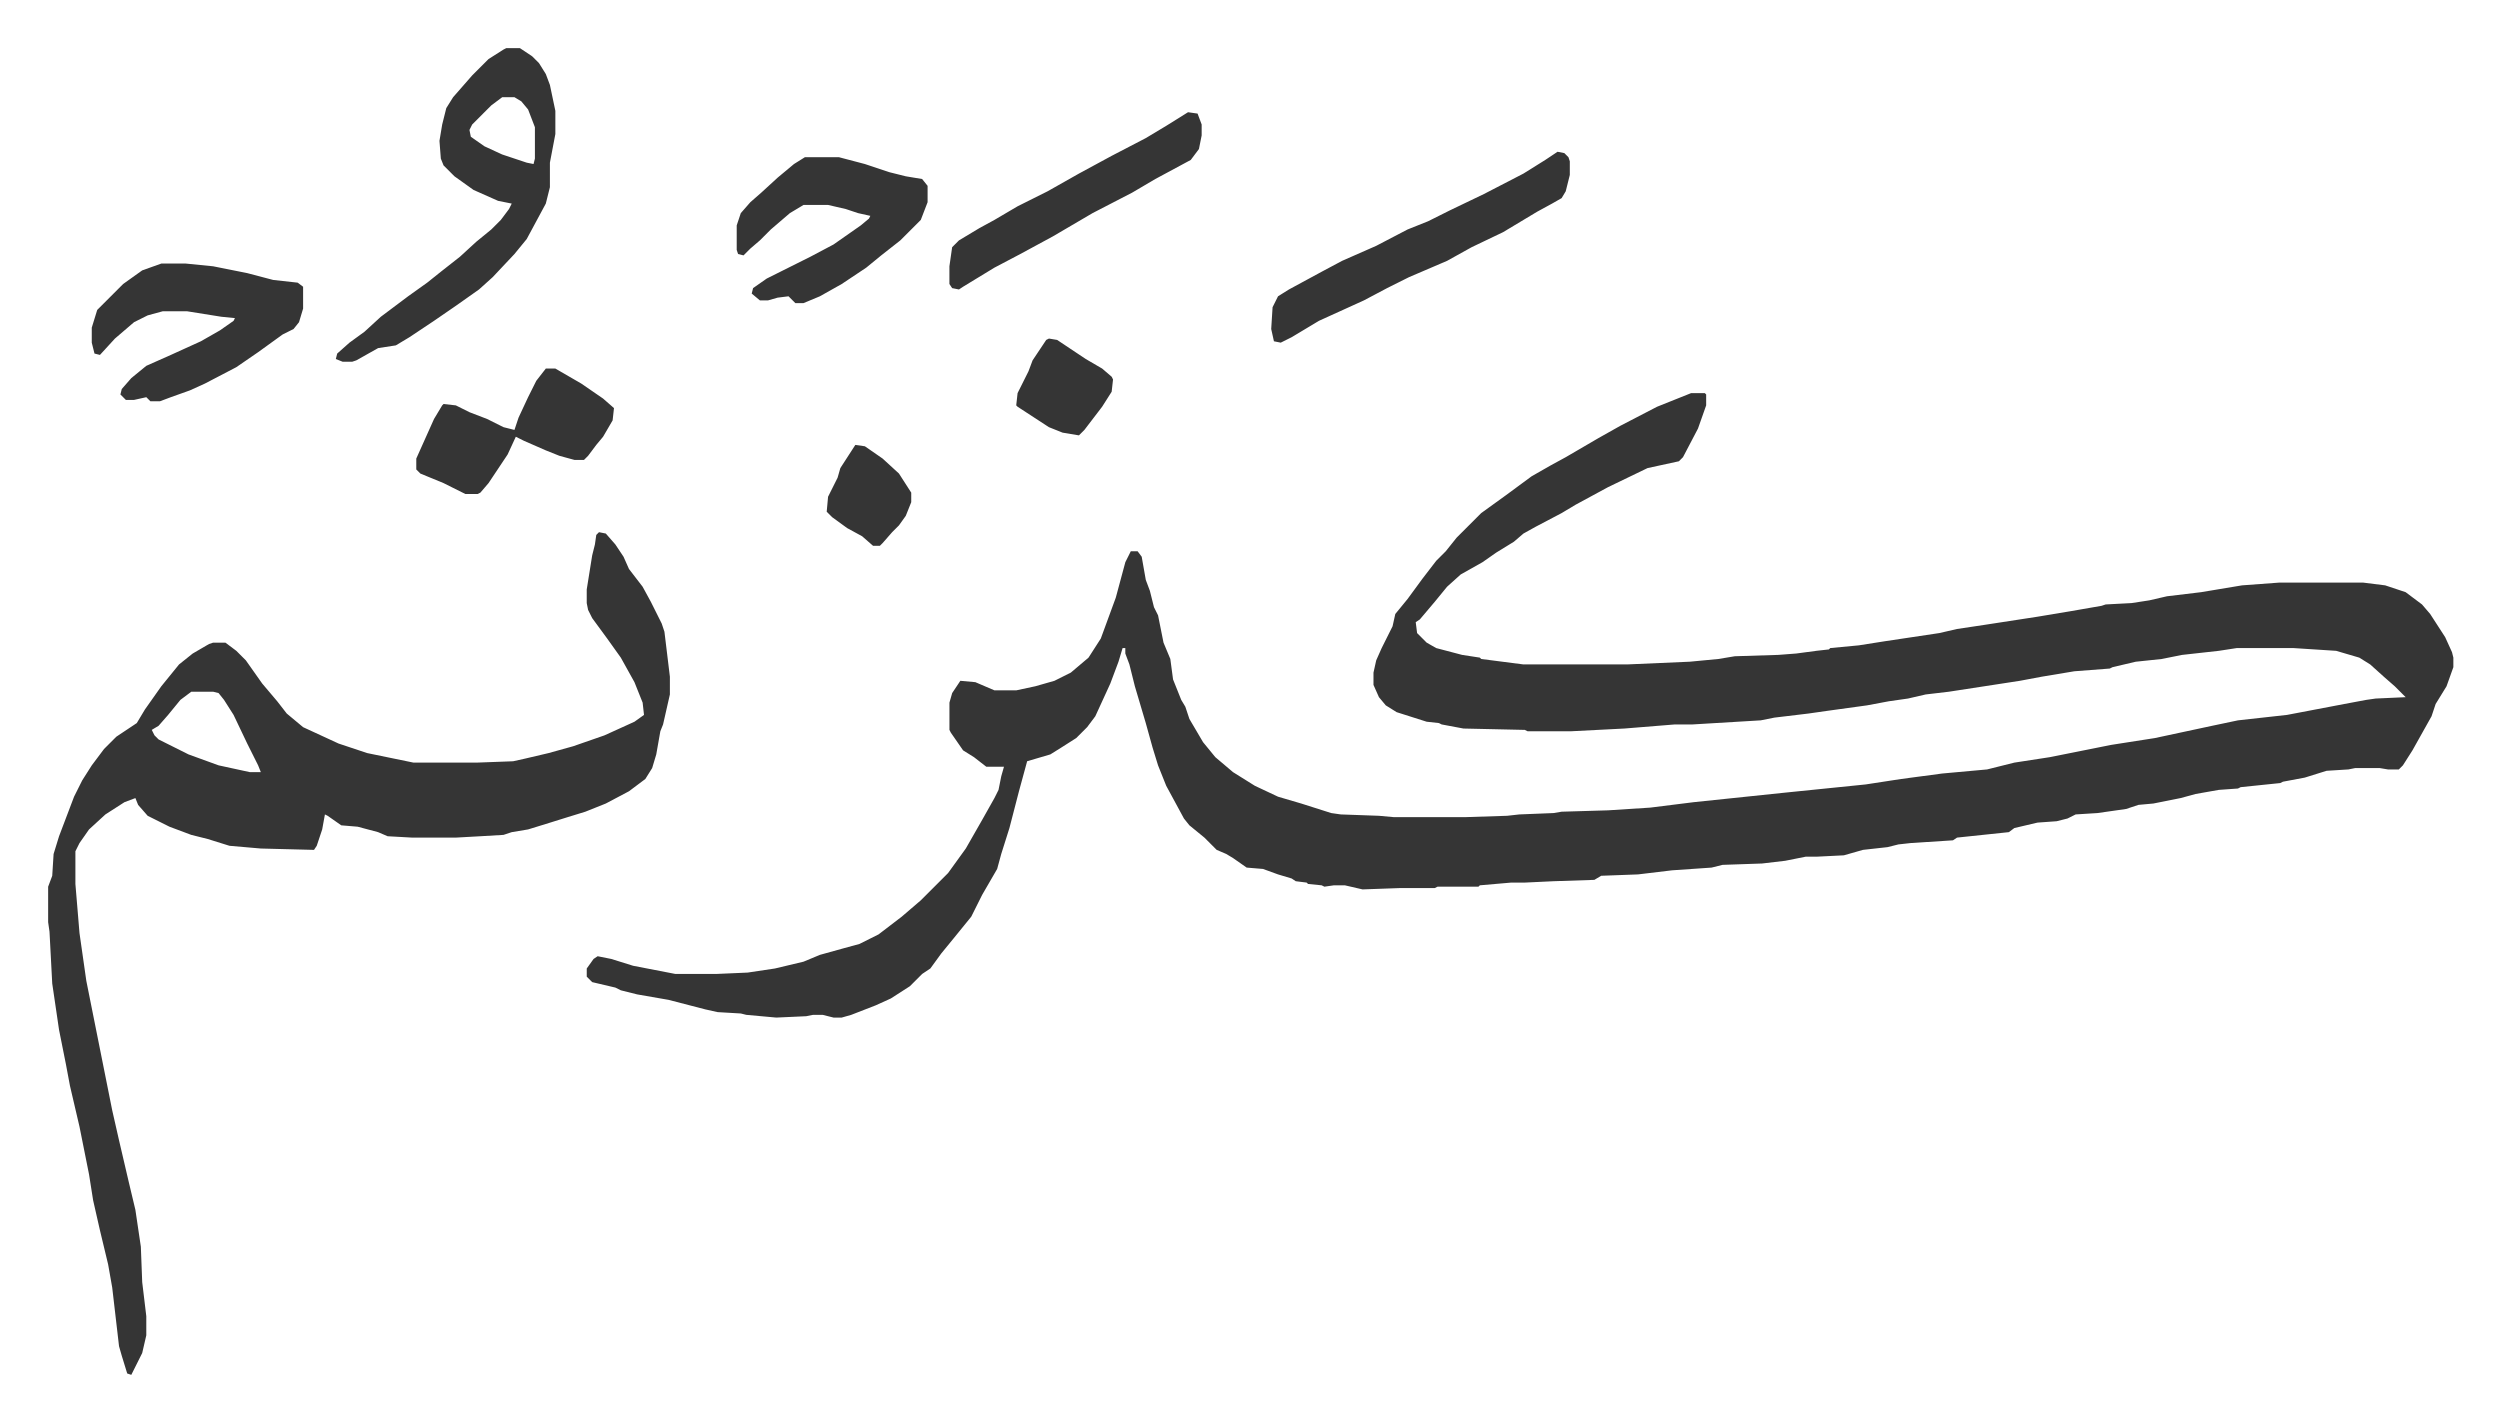 <svg xmlns="http://www.w3.org/2000/svg" viewBox="-35.3 301.7 1833.5 1042.5">
    <path fill="#353535" id="rule_normal" d="M1205 590h10l1 1v8l-6 17-11 21-3 3-23 5-29 14-24 13-10 6-19 10-9 5-7 6-13 8-10 7-16 9-10 9-9 11-11 13-3 2 1 8 7 7 7 4 19 5 13 2 1 1 31 4h76l46-2 21-2 12-2 32-1 13-1 15-2 9-1 1-1 21-2 19-3 40-6 13-3 20-3 39-6 24-4 23-4 3-1 19-1 13-2 13-3 25-3 30-5 27-2h62l16 2 15 5 12 9 6 7 11 17 5 11 1 4v7l-5 14-8 13-3 9-14 25-7 11-3 3h-8l-6-1h-18l-5 1-16 1-16 5-16 3-2 1-29 3-2 1-14 1-17 3-11 3-20 4-11 1-9 3-21 3-16 1-6 3-8 2-14 1-17 4-4 3-38 4-3 2-31 2-9 1-8 2-18 2-14 4-20 1h-8l-15 3-17 2-29 1-8 2-29 2-25 3-27 1-5 3-30 1-21 1h-10l-23 2-1 1h-30l-2 1h-25l-28 1-13-3h-8l-7 1-2-1-10-1-1-1-8-1-3-2-10-3-11-4-12-1-10-7-5-3-7-3-9-9-11-9-4-5-13-24-6-15-4-13-5-18-8-27-4-16-3-8v-4h-2l-3 10-6 16-11 24-6 8-8 8-11 7-8 5-17 5-6 22-7 27-6 19-3 11-11 19-8 16-13 16-9 11-8 11-6 4-9 9-14 9-11 5-18 7-7 2h-6l-8-2h-7l-5 1-22 1-22-2-4-1-17-1-9-2-27-7-23-4-12-3-4-2-17-4-4-4v-6l5-7 3-2 10 2 16 5 31 6h30l23-1 20-3 21-5 12-5 18-5 11-3 14-7 17-13 14-12 20-20 13-18 12-21 9-16 3-6 2-10 2-7h-13l-9-7-8-5-9-13-1-2v-20l2-7 6-9 11 1 14 6h16l14-3 14-4 12-6 13-11 9-14 11-30 7-26 4-8h5l3 4 3 17 3 8 3 12 3 6 4 20 5 12 2 15 6 15 3 5 3 9 10 17 9 11 13 11 16 10 17 8 17 5 22 7 7 1 28 1 11 1h52l31-1 9-1 25-1 6-1 34-1 31-2 32-4 67-7 59-6 26-4 30-4 33-3 8-2 12-3 26-4 25-5 20-4 32-5 42-9 19-4 36-4 42-8 16-3 7-1 22-1-8-8-8-7-10-9-8-5-17-5-31-2h-42l-13 2-27 3-15 3-19 2-17 4-2 1-26 2-24 4-16 3-26 4-26 4-17 2-13 3-14 2-16 3-29 4-14 2-25 3-10 2-50 3h-13l-37 3-39 2h-32l-2-1-45-1-16-3-2-1-9-1-22-7-8-5-5-6-4-9v-9l2-9 4-9 8-16 2-9 9-11 11-15 10-13 7-7 8-10 18-18 18-13 19-14 14-8 11-6 24-14 16-9 27-14zM404 692l5 1 7 8 6 9 4 9 10 13 6 11 8 16 2 6 4 33v13l-5 22-2 5-3 17-3 10-5 8-12 9-17 9-15 6-13 4-16 5-13 4-12 2-6 2-17 1-18 1h-32l-18-1-7-3-15-4-12-1-10-7-2-1-2 11-4 12-2 3-39-1-23-2-16-5-12-3-16-6-16-8-7-8-2-5-8 3-14 9-12 11-7 10-3 6v24l3 36 5 35 5 25 14 70 5 22 7 30 5 21 4 27 1 26 3 25v14l-3 13-8 16-3-1-4-13-2-7-5-43-3-17-6-25-5-22-3-19-7-35-7-30-3-16-5-25-5-34-2-38-1-7v-26l3-8 1-16 4-13 11-29 6-12 7-11 9-12 9-9 9-6 6-4 6-10 12-17 13-16 10-8 12-7 3-1h9l8 6 7 7 12 17 11 13 7 9 12 10 26 12 21 7 34 7h46l27-1 9-2 17-4 18-5 23-8 22-10 7-5-1-9-6-15-10-18-10-14-11-15-3-6-1-5v-10l4-25 2-8 1-7zM105 809l-8 6-9 11-7 8-5 3 2 4 3 3 22 11 22 8 23 5h8l-2-5-8-16-10-21-7-11-4-5-4-1zm231-472h10l9 6 5 5 5 8 3 8 4 19v17l-4 21v18l-3 12-14 26-9 11-16 17-10 9-17 12-16 11-18 12-10 6-13 2-16 9-3 1h-7l-5-2 1-4 9-8 11-8 12-11 20-15 14-10 10-8 14-11 12-11 11-9 7-7 6-8 2-4-10-2-18-8-14-10-8-8-2-5-1-13 2-12 3-12 5-8 7-8 7-8 12-12 11-7zm-3 36-8 6-14 14-2 4 1 5 10 7 13 6 18 6 5 1 1-4v-23l-5-13-5-6-5-3zM83 495h18l20 2 25 5 19 5 18 2 4 3v16l-3 10-4 5-8 4-18 13-16 11-23 12-11 5-14 5-8 3h-7l-3-3-9 2h-6l-4-4 1-4 7-8 11-9 18-8 22-10 14-8 10-7 1-2-10-1-25-4H84l-11 3-10 5-14 12-11 12-4-1-2-8v-11l4-13 19-19 14-10zm472-78h25l19 5 18 6 12 3 12 2 4 5v12l-5 13-5 5-10 10-14 11-11 9-18 12-16 9-12 5h-6l-5-5-8 1-7 2h-6l-6-5 1-4 10-7 16-8 16-8 17-9 20-14 6-5 1-2-9-2-9-3-13-3h-18l-10 6-14 12-8 8-7 6-5 5-4-1-1-3v-18l3-9 7-8 8-7 12-11 12-10zm552-4 5 1 3 3 1 3v10l-3 12-3 5-7 4-11 6-25 15-23 11-18 10-28 12-16 8-17 9-33 15-20 12-8 4-5-1-2-9 1-16 4-8 8-5 24-13 15-8 25-11 23-12 15-6 16-8 25-12 29-15 16-10zM365 572h7l19 11 16 11 8 7-1 9-7 12-5 6-6 8-3 3h-7l-11-3-10-4-16-7-6-3-6 13-14 21-6 7-2 1h-9l-16-8-17-7-3-3v-8l13-29 6-10 1-1 9 1 10 5 13 5 12 6 8 2 3-9 7-15 6-12zm471-188 7 1 3 8v8l-2 10-6 8-26 14-17 10-29 15-29 17-24 13-19 10-23 14-3 2-5-1-2-3v-13l2-14 5-5 15-9 11-6 17-10 22-11 23-13 24-13 25-13 15-9zM734 550l6 1 21 14 12 7 7 6 1 2-1 9-7 11-13 17-4 4-12-2-10-4-23-15-1-1 1-9 8-16 3-8 10-15zm-142 78 7 1 13 9 12 11 9 14v7l-4 10-5 7-5 5-7 8-2 2h-5l-8-7-11-6-11-8-4-4 1-11 7-14 2-7z"/>
</svg>
